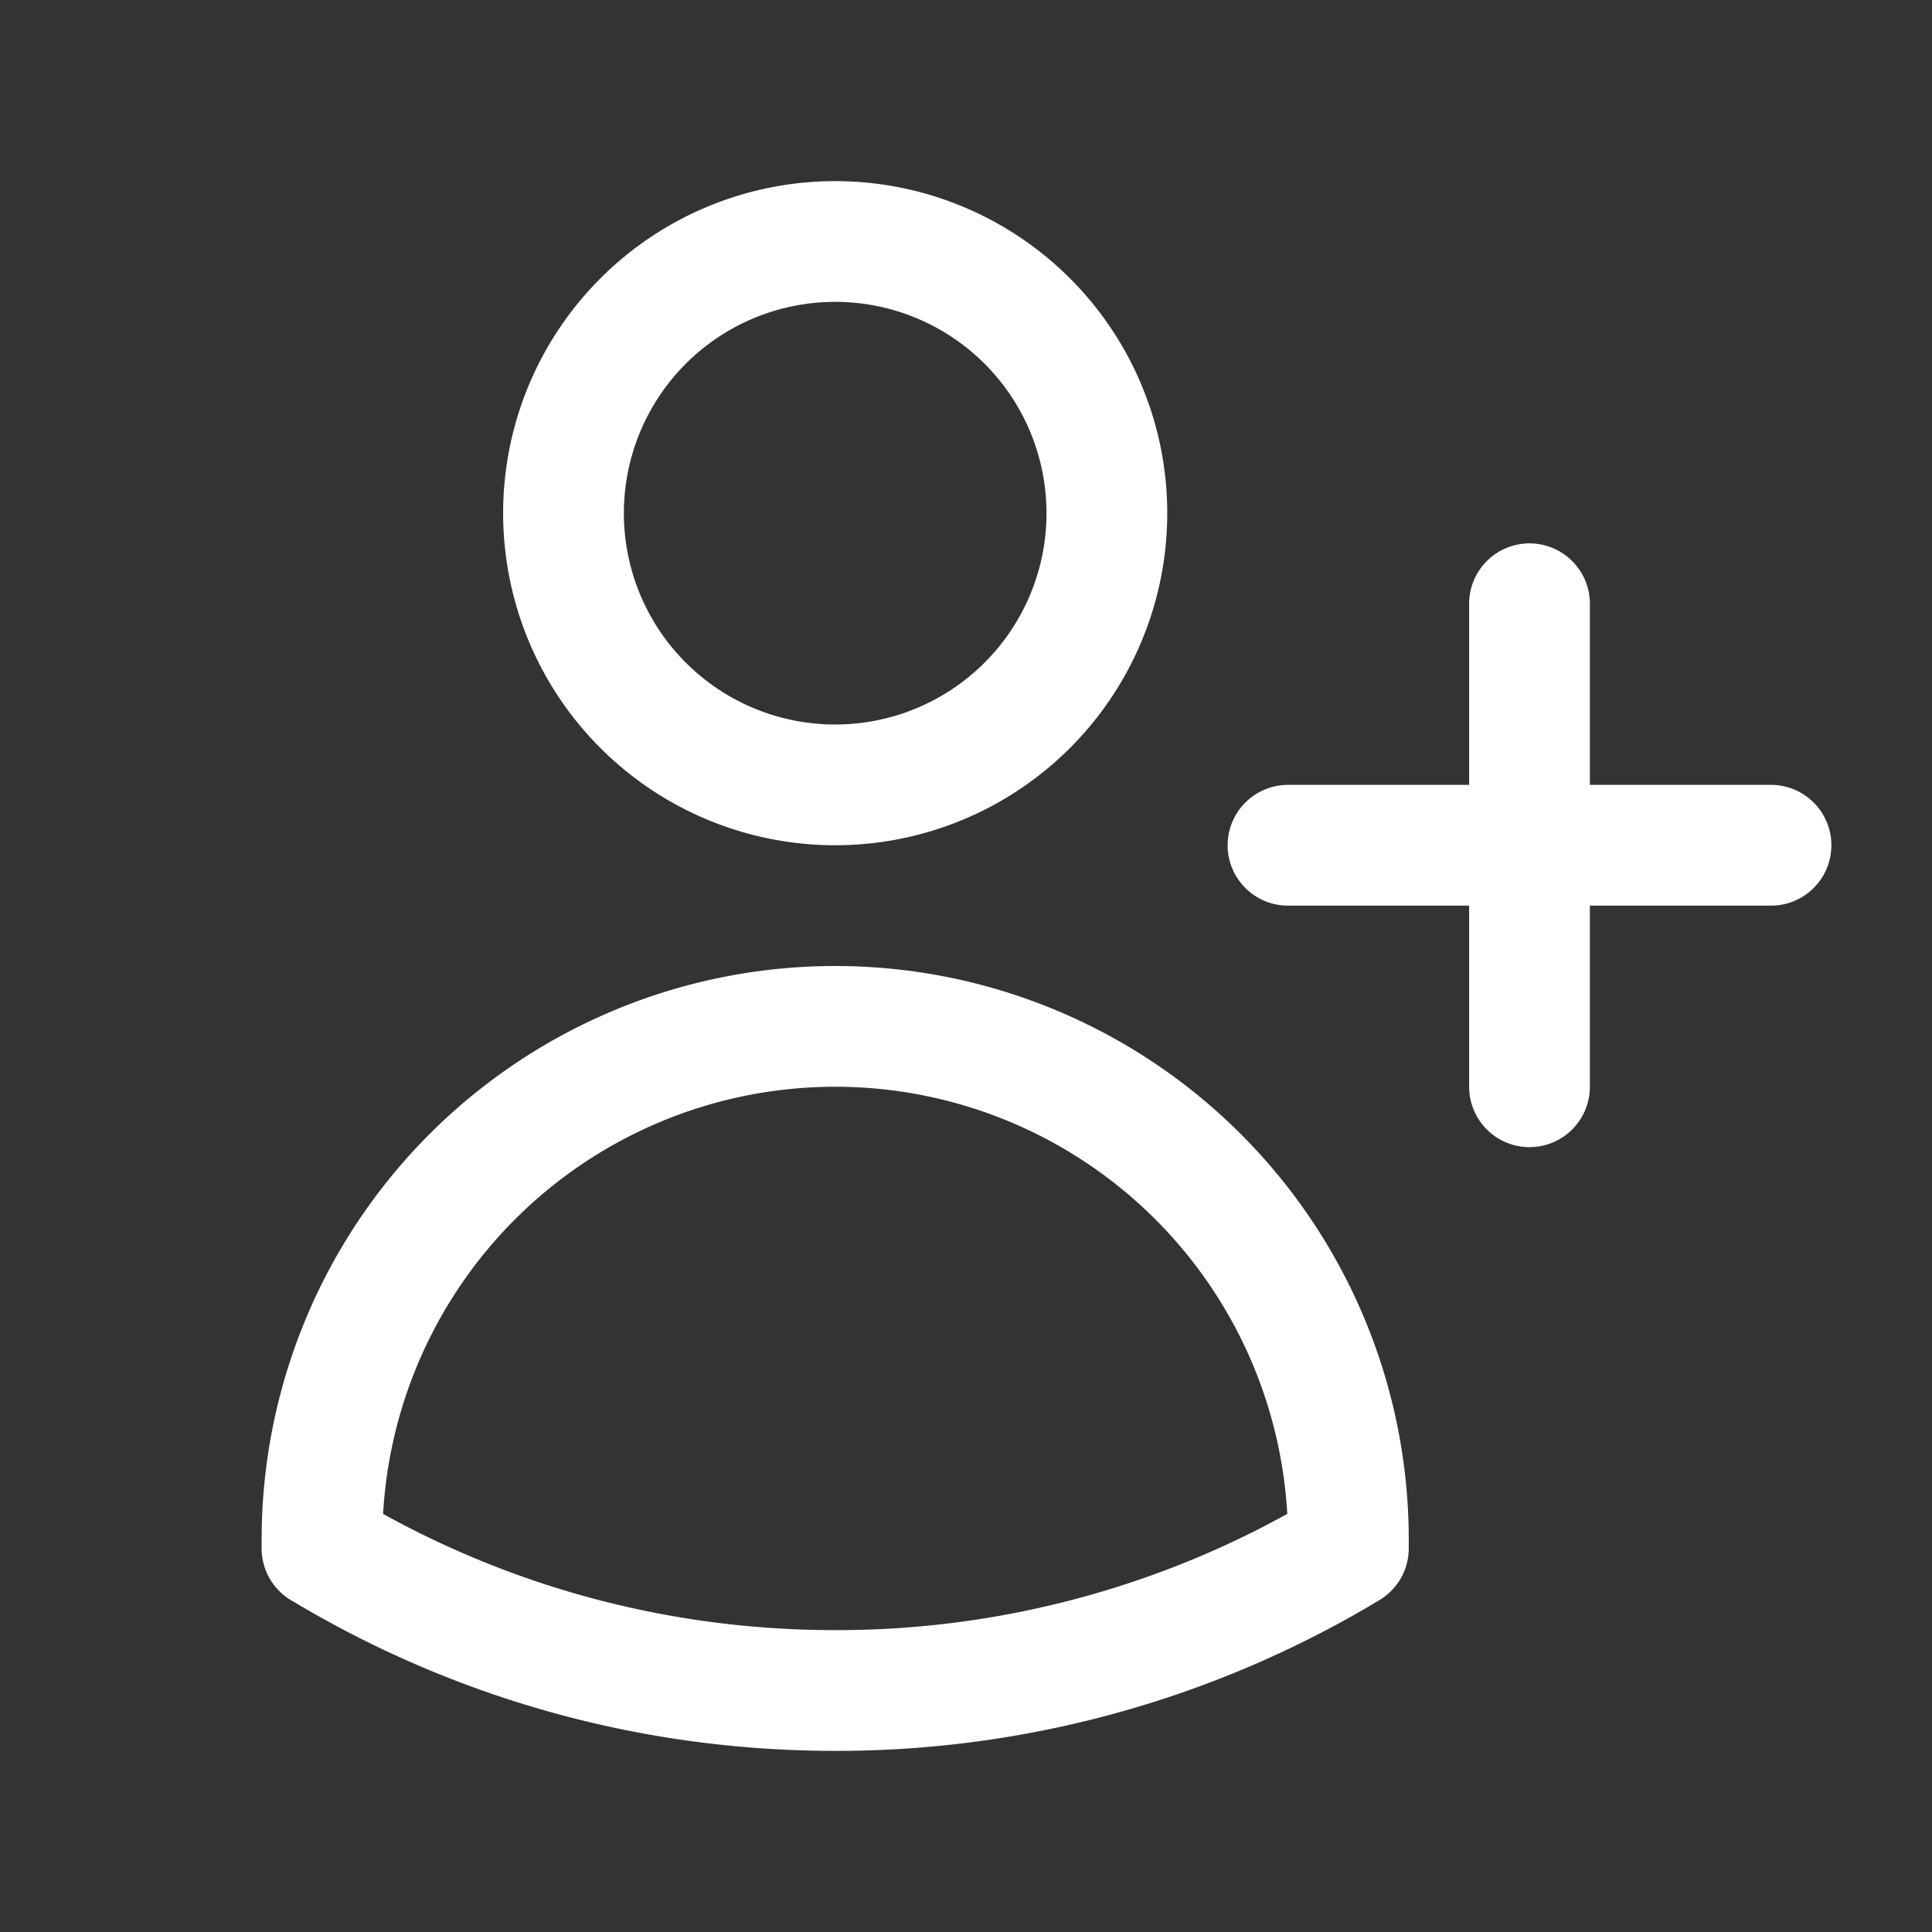 <svg xmlns="http://www.w3.org/2000/svg" fill="none" viewBox="0 0 24 24" stroke-width="1.5" stroke="#ffffff" aria-hidden="true">
  <rect x="0" y="0" width="24" height="24" fill="#333333" stroke="none"/>
  <path stroke-linecap="round" stroke-linejoin="round" d="M19 7.5v3m0 0v3m0-3h3m-3 0h-3m-2.25-4.125a3.375 3.375 0 11-6.75 0 3.375 3.375 0 016.75 0zM4 19.235v-.11a6.375 6.375 0 0112.75 0v.109A12.318 12.318 0 0110.374 21c-2.331 0-4.512-.645-6.374-1.766z"/>
</svg>
